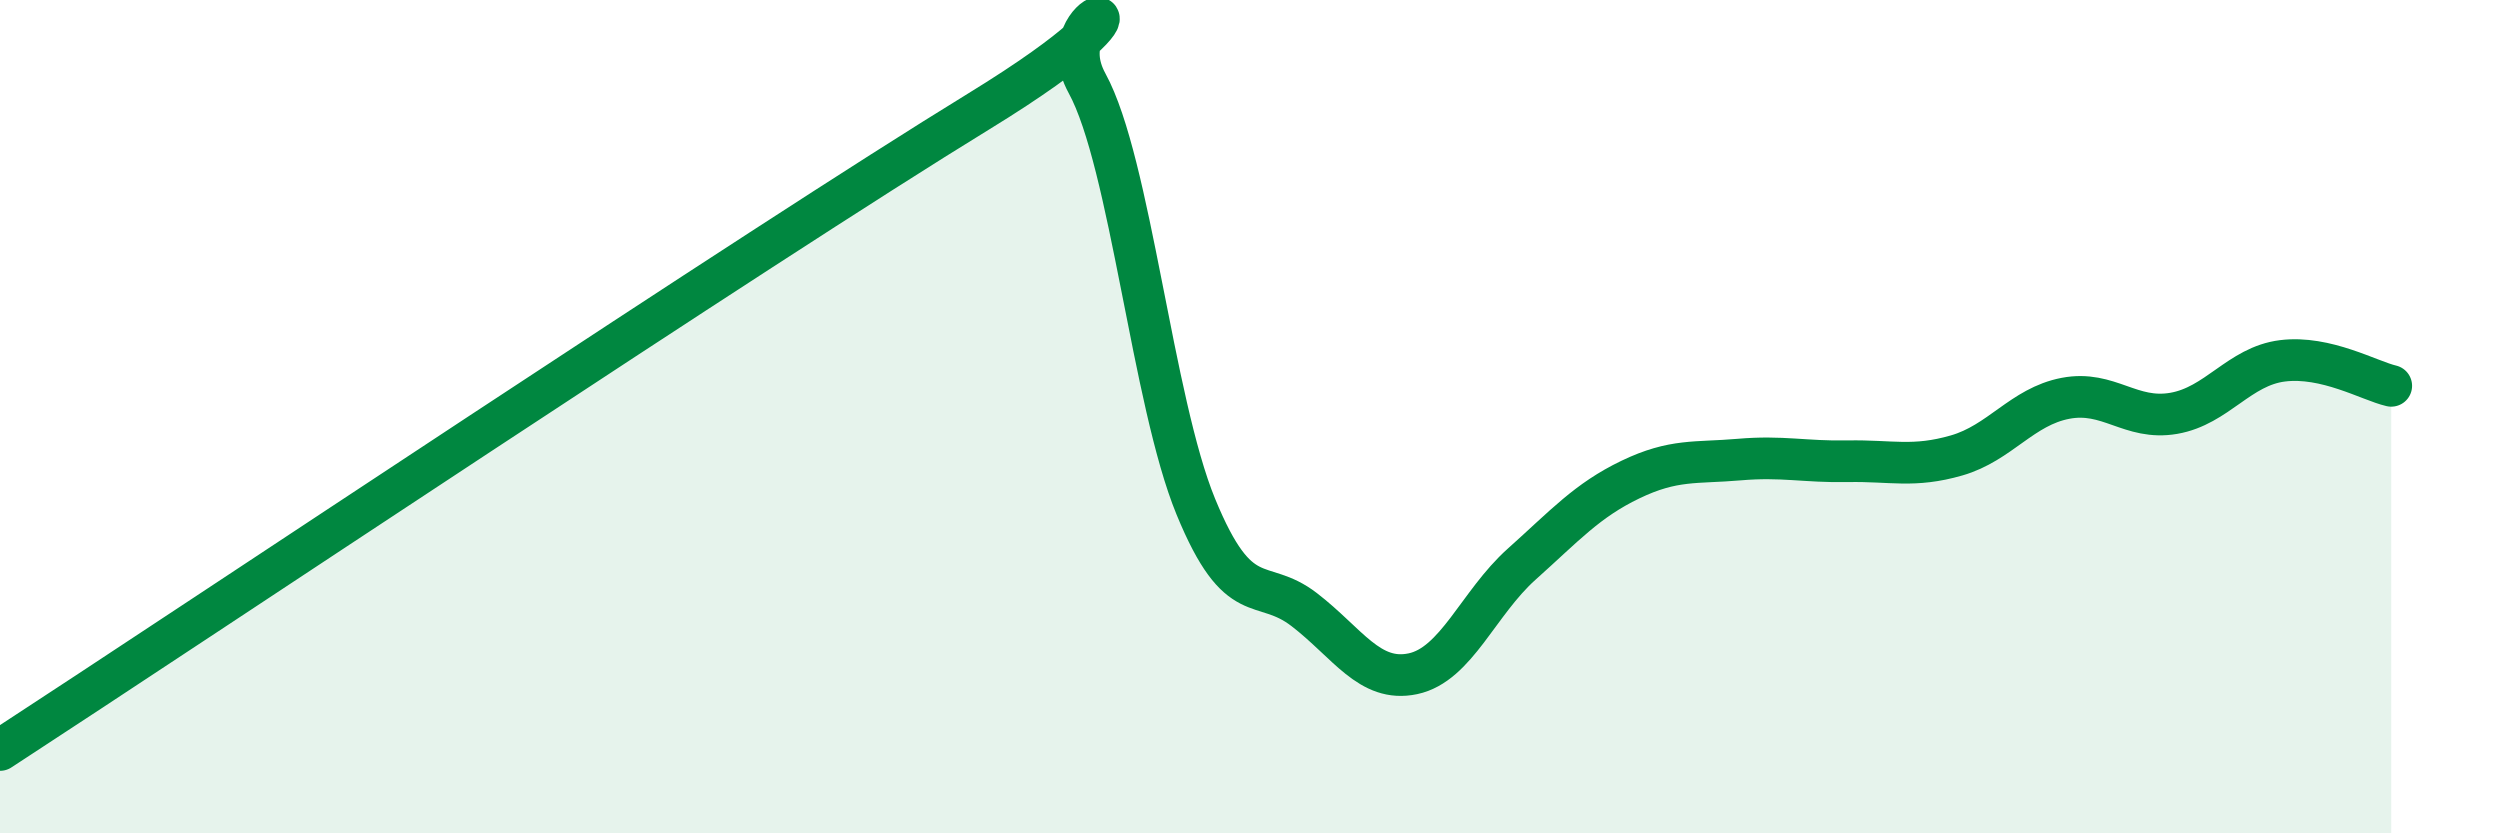 
    <svg width="60" height="20" viewBox="0 0 60 20" xmlns="http://www.w3.org/2000/svg">
      <path
        d="M 0,18 C 4.7,14.94 18.26,5.88 23.48,2.68 C 28.7,-0.52 25.05,0.1 26.09,2 C 27.13,3.9 27.66,9.63 28.7,12.16 C 29.74,14.69 30.26,13.83 31.3,14.63 C 32.34,15.43 32.87,16.39 33.91,16.17 C 34.95,15.95 35.48,14.47 36.52,13.54 C 37.56,12.61 38.09,12.01 39.13,11.51 C 40.17,11.01 40.7,11.12 41.74,11.03 C 42.78,10.94 43.31,11.09 44.35,11.07 C 45.39,11.05 45.92,11.23 46.96,10.93 C 48,10.63 48.53,9.76 49.57,9.56 C 50.61,9.36 51.13,10.1 52.17,9.92 C 53.21,9.74 53.74,8.79 54.78,8.66 C 55.82,8.53 56.87,9.14 57.39,9.26L57.39 20L0 20Z"
        fill="#008740"
        opacity="0.1"
        stroke-linecap="round"
        stroke-linejoin="round"
      />
      <path
        d="M 0,18 C 4.7,14.94 18.26,5.88 23.48,2.68 C 28.7,-0.52 25.05,0.1 26.09,2 C 27.13,3.9 27.66,9.63 28.7,12.16 C 29.74,14.69 30.26,13.83 31.3,14.63 C 32.34,15.43 32.87,16.39 33.91,16.17 C 34.95,15.95 35.48,14.47 36.52,13.54 C 37.56,12.61 38.09,12.01 39.13,11.51 C 40.17,11.01 40.7,11.12 41.74,11.03 C 42.78,10.94 43.31,11.09 44.35,11.07 C 45.39,11.05 45.92,11.23 46.96,10.93 C 48,10.63 48.53,9.76 49.57,9.56 C 50.61,9.36 51.13,10.1 52.17,9.92 C 53.21,9.74 53.74,8.79 54.78,8.66 C 55.82,8.53 56.87,9.14 57.39,9.26"
        stroke="#008740"
        stroke-width="1"
        fill="none"
        stroke-linecap="round"
        stroke-linejoin="round"
      />
    </svg>
  